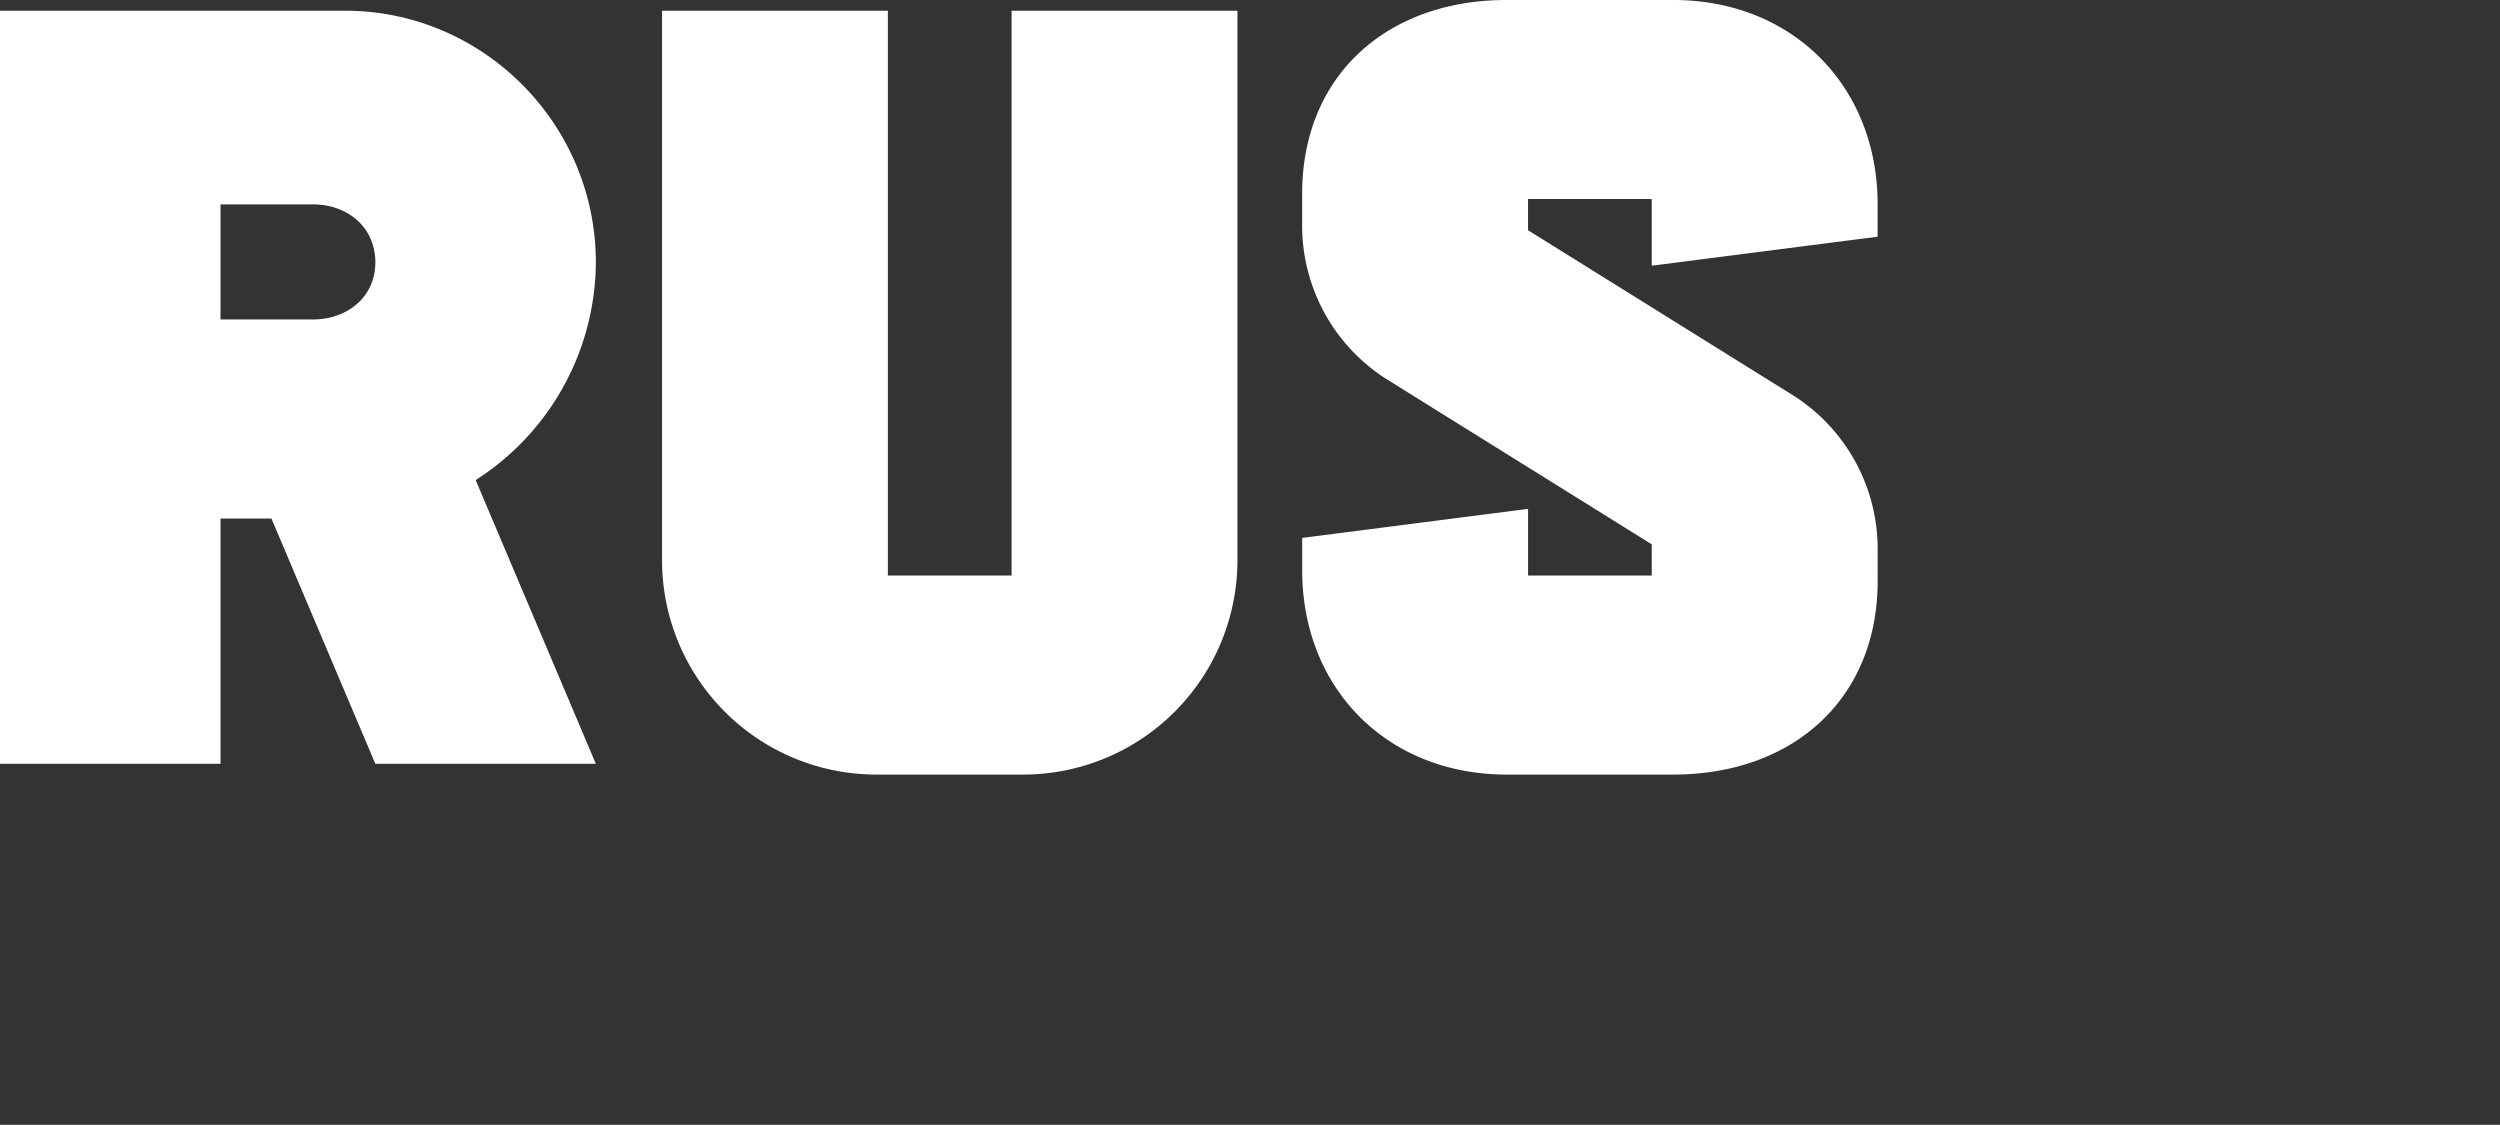 <svg xmlns="http://www.w3.org/2000/svg" viewBox="0 0 614.5 276.48"><rect x="0" y="0" width="614.5" height="276.48" fill="#333333" stroke="none"/><defs><style>.cls-1{fill:#fff;}</style></defs><title>CINA_TypeDeckPitch4_outline</title><g id="Layer_4" data-name="Layer 4"><path class="cls-1" d="M146.46,64.52c0-34.11-27.76-61.88-61.6-61.88H0V187.75H54.2V127.46H66.72l25.54,60.29h54.2L116.92,118A63.92,63.92,0,0,0,146.46,64.52ZM76.93,50.24c8.46,0,15.33,5.56,15.33,14.28,0,8.46-6.87,14-15.33,14H54.2V50.24Z"/><path class="cls-1" d="M215.6,190.39h35.69a52.69,52.69,0,0,0,52.87-52.89V2.64H248.65V141.47H218.24V2.64H162.73V137.5A52.7,52.7,0,0,0,215.6,190.39Z"/><path class="cls-1" d="M370.3,190.39h41c29.34,0,50.23-18.51,50.23-47.6v-7.67A44.68,44.68,0,0,0,440.1,96.78L375.59,56.59V48.92H406V65.31l55.52-7.13V50.24C461.51,21.15,440.62,0,411.28,0h-41C341,0,320.07,18.51,320.07,47.6v7.67a44.67,44.67,0,0,0,21.42,38.34L406,133.8v7.67h-30.4V125.08l-55.52,7.14v7.93C320.07,169.24,341,190.39,370.3,190.39Z"/></g></svg>